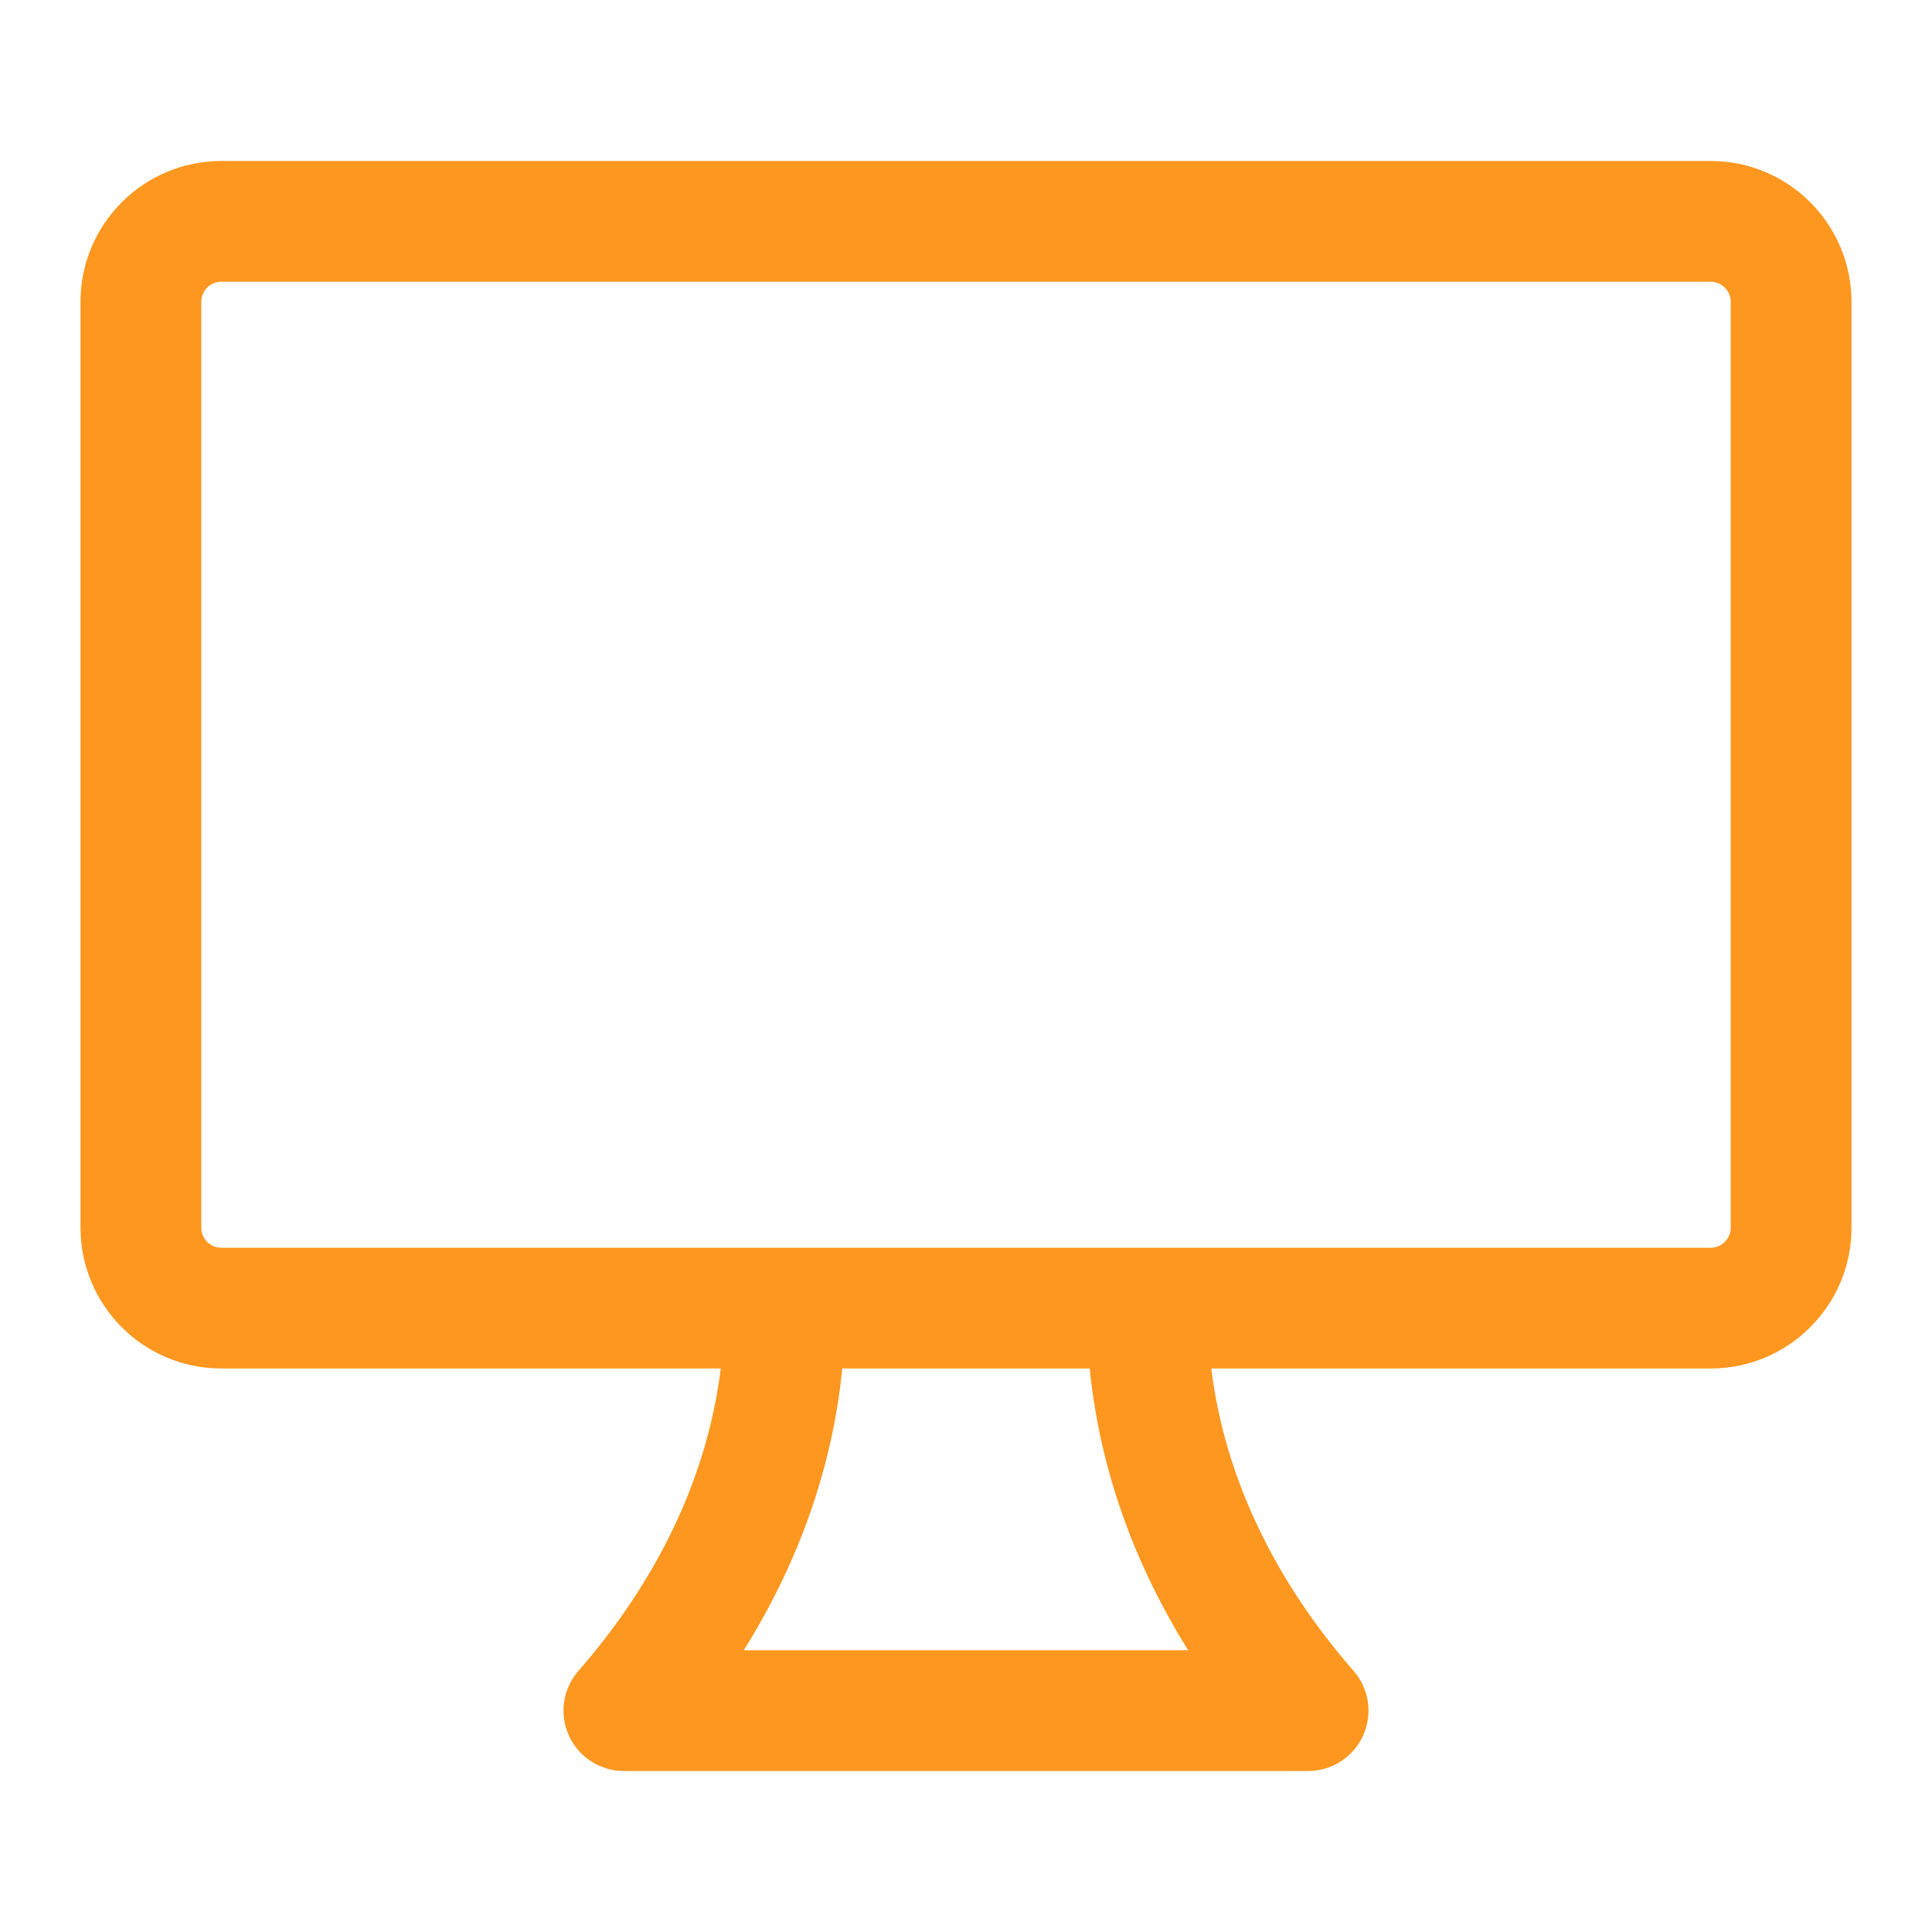 <svg width="48" height="48" viewBox="0 0 48 48" fill="none" xmlns="http://www.w3.org/2000/svg">
<path fill-rule="evenodd" clip-rule="evenodd" d="M17.907 34H5.5C3.567 34 2 32.433 2 30.5V7.5C2 5.567 3.567 4 5.5 4H42.5C44.433 4 46 5.567 46 7.5V30.5C46 32.433 44.433 34 42.5 34H30.093C30.434 36.75 31.702 39.304 33.63 41.514C34.017 41.957 34.109 42.585 33.865 43.121C33.622 43.656 33.088 44 32.5 44H15.5C14.912 44 14.378 43.656 14.134 43.121C13.891 42.585 13.983 41.957 14.37 41.514C16.298 39.304 17.566 36.75 17.907 34ZM43 7.5V30.5C43 30.776 42.776 31 42.5 31H5.5C5.224 31 5 30.776 5 30.5V7.5C5 7.224 5.224 7 5.5 7H42.5C42.776 7 43 7.224 43 7.5ZM27.074 34C27.325 36.532 28.202 38.89 29.52 41H18.479C19.798 38.89 20.675 36.532 20.926 34H27.074Z" fill="#FD971F"/>
</svg>
